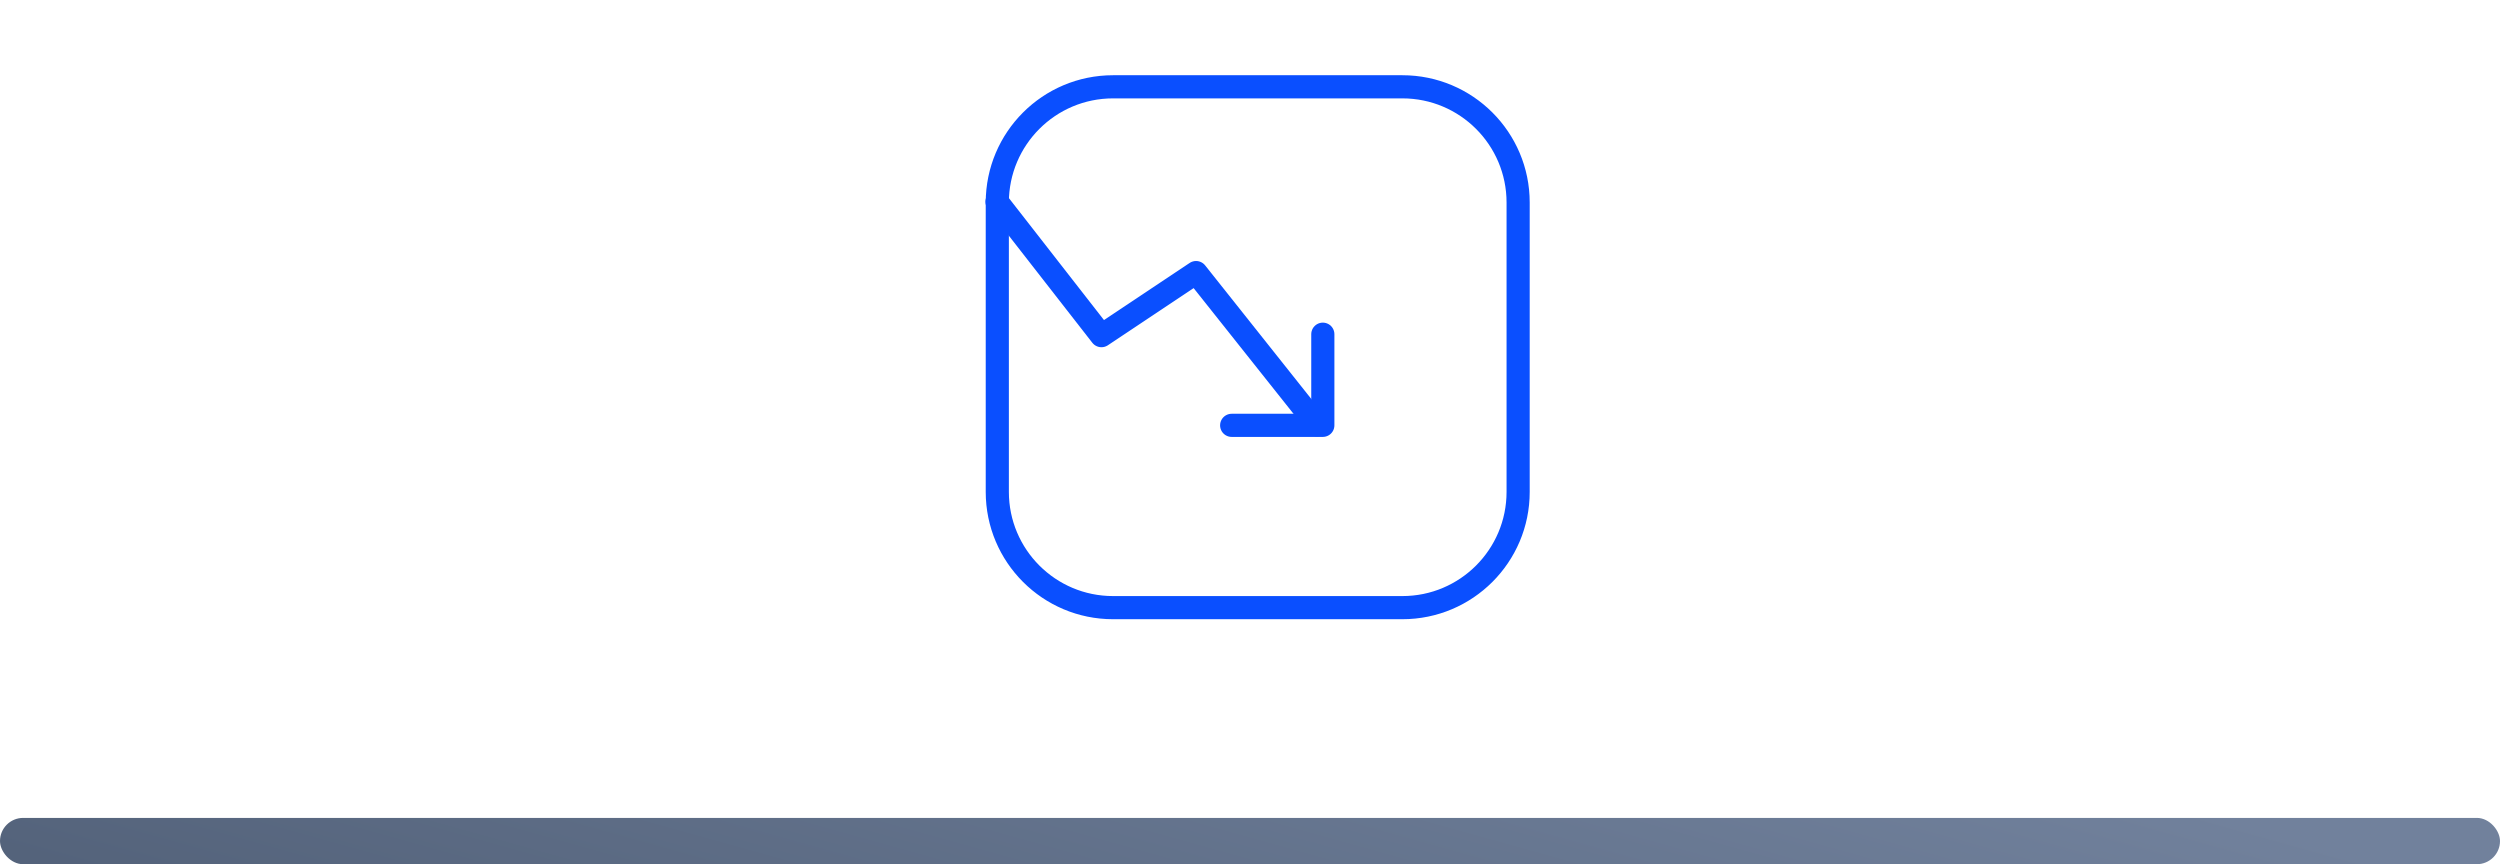 <svg xmlns="http://www.w3.org/2000/svg" width="162" height="56" viewBox="0 0 162 56" fill="none"><rect y="53" width="162" height="3" rx="1.5" fill="url(#paint0_linear_6125_35382)"></rect><g clip-path="url(#clip0_6125_35382)"><path d="M90.875 5.625H72.125C67.983 5.625 64.625 8.983 64.625 13.125V31.875C64.625 36.017 67.983 39.375 72.125 39.375H90.875C95.017 39.375 98.375 36.017 98.375 31.875V13.125C98.375 8.983 95.017 5.625 90.875 5.625Z" stroke="#0A4FFF" stroke-width="1.5" stroke-linecap="round" stroke-linejoin="round"></path><path d="M85.343 27.525L77.505 17.663L71.374 21.75L64.606 13.069" stroke="#0A4FFF" stroke-width="1.5" stroke-linecap="round" stroke-linejoin="round"></path><path d="M79.812 27.562H85.719V21.656" stroke="#0A4FFF" stroke-width="1.5" stroke-linecap="round" stroke-linejoin="round"></path></g><defs><linearGradient id="paint0_linear_6125_35382" x1="145.225" y1="53.185" x2="133.95" y2="93.634" gradientUnits="userSpaceOnUse"><stop stop-color="#71819C"></stop><stop offset="1" stop-color="#53627A"></stop></linearGradient><clipPath id="clip0_6125_35382"><rect width="45" height="45" fill="white" transform="translate(59)"></rect></clipPath></defs></svg>